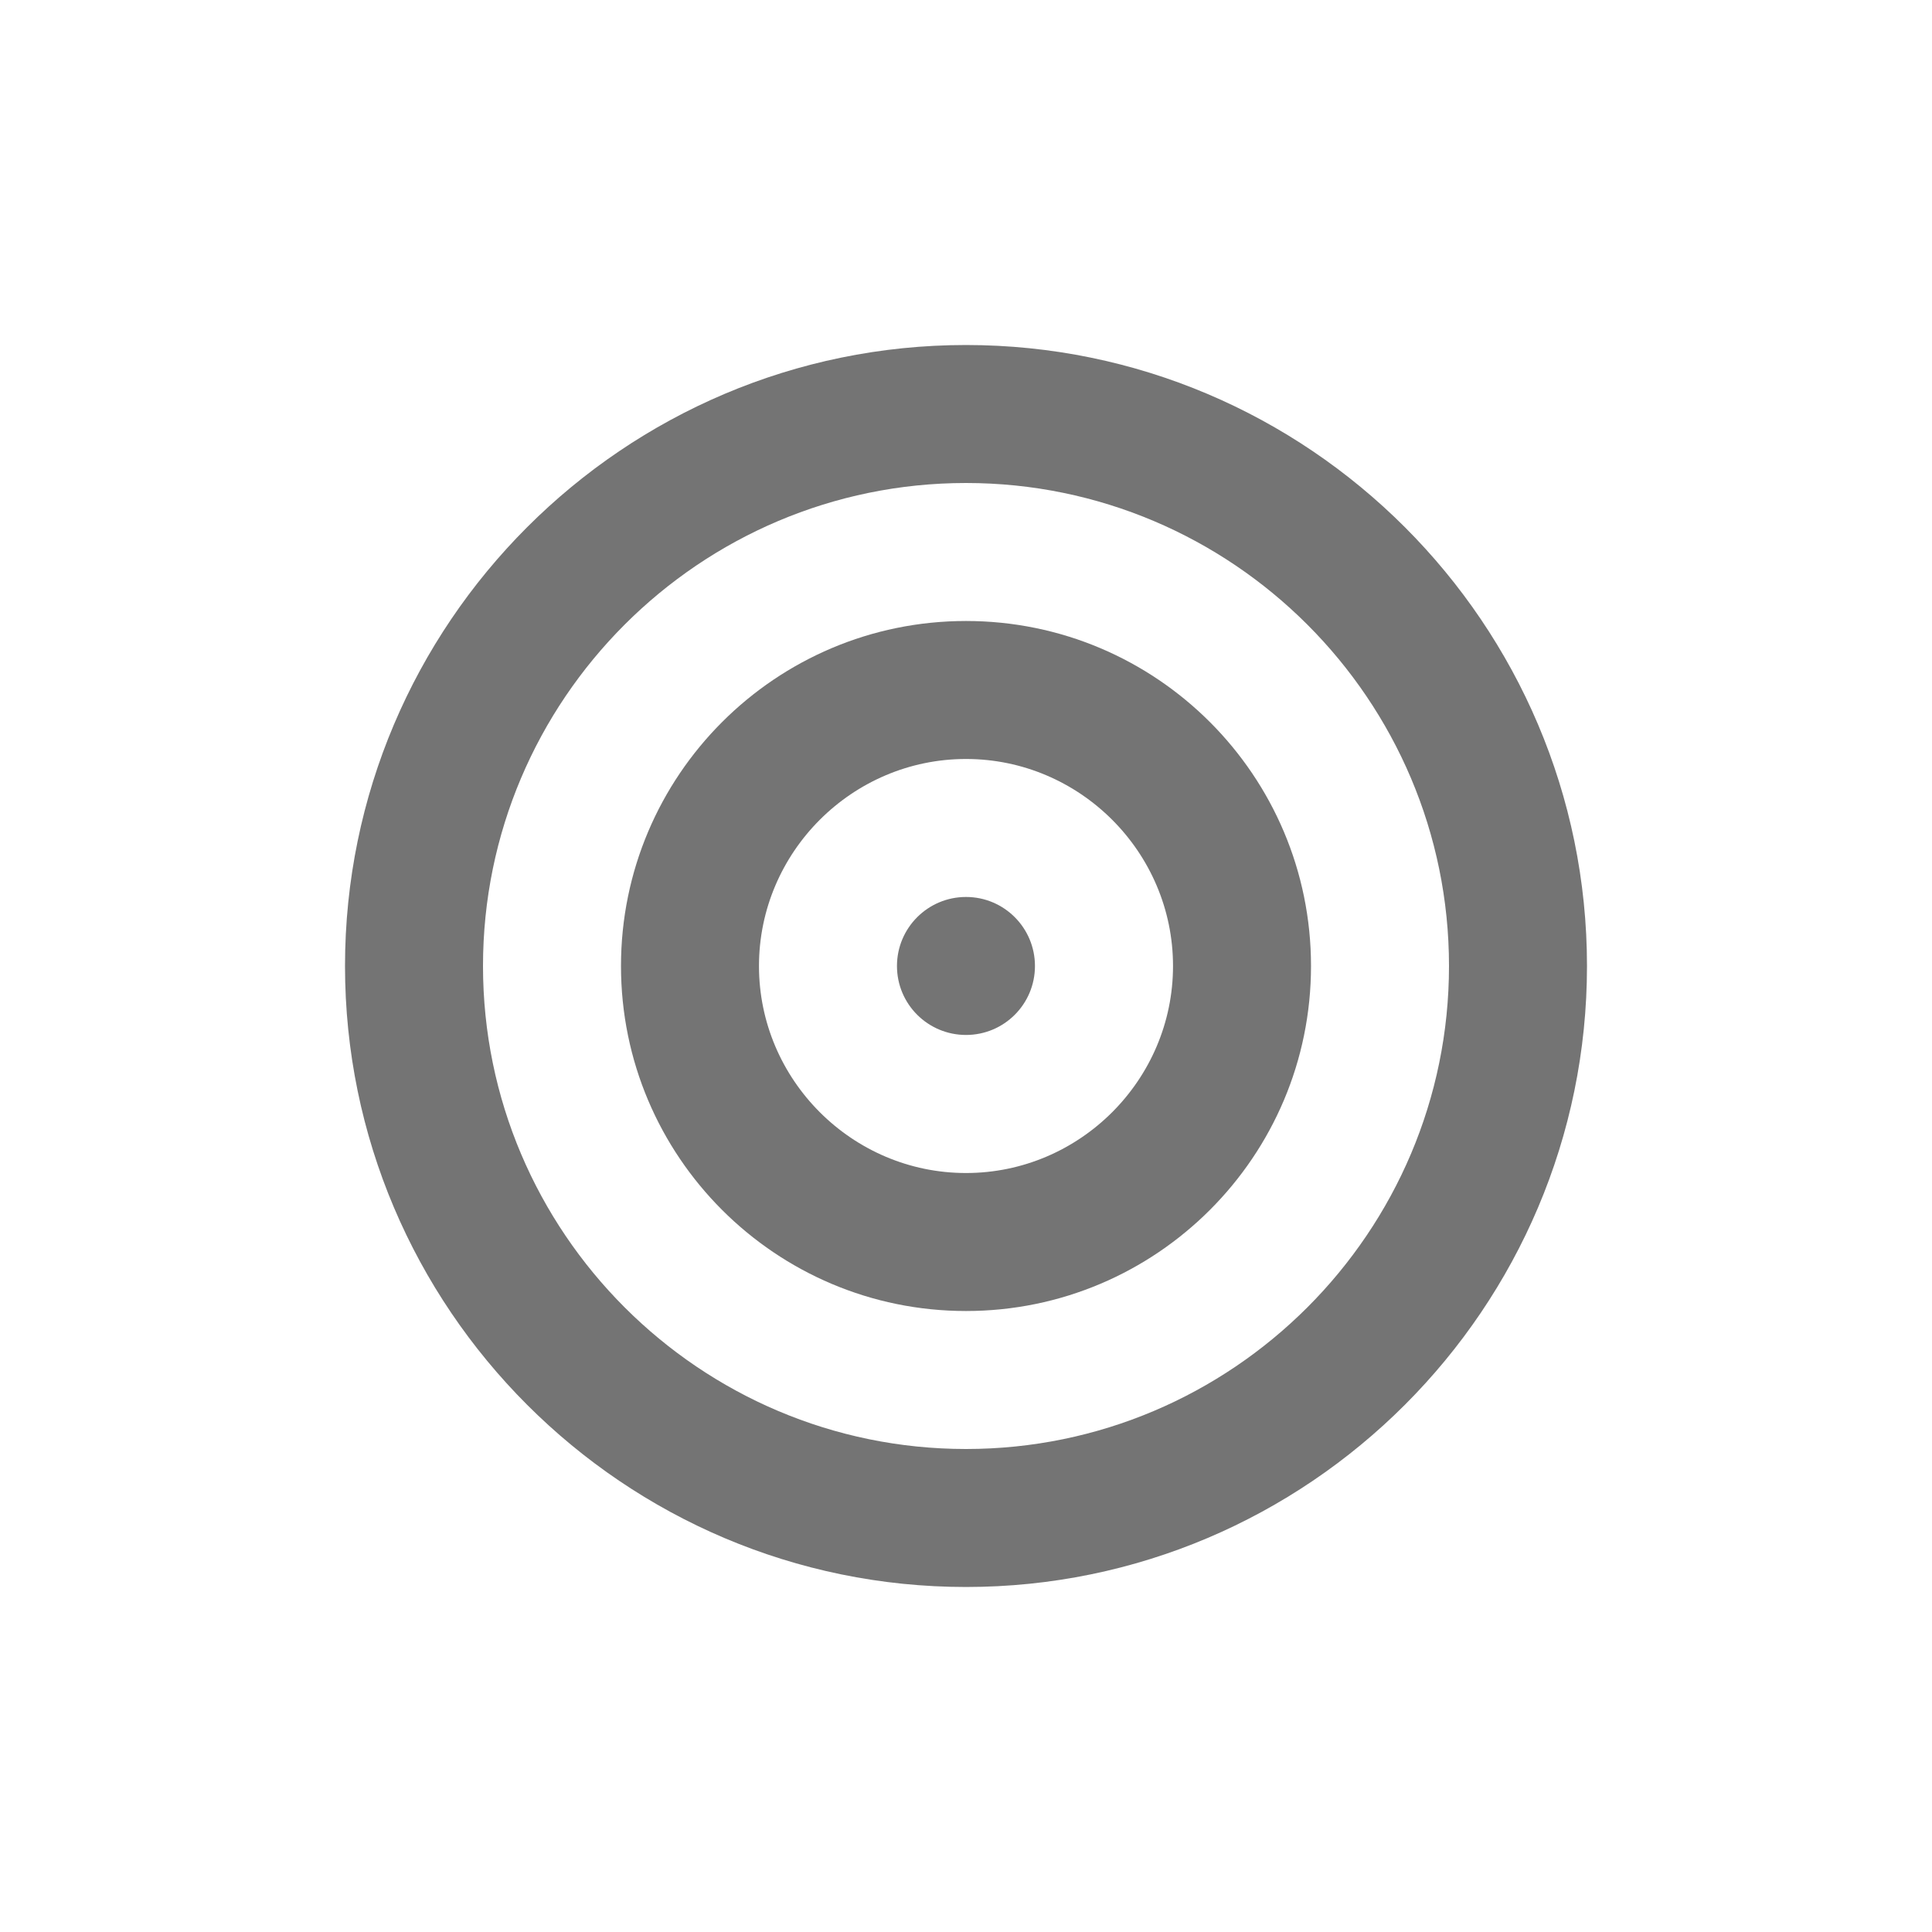 <svg width="26" height="26" viewBox="0 0 26 26" fill="none" xmlns="http://www.w3.org/2000/svg">
<g clip-path="url(#clip0_5367_5935)">
<path d="M13 17.643C10.437 17.643 8.357 15.563 8.357 13C8.357 10.437 10.437 8.357 13 8.357C15.563 8.357 17.643 10.437 17.643 13C17.643 15.563 15.563 17.643 13 17.643ZM13 10.214C11.468 10.214 10.214 11.468 10.214 13C10.214 14.532 11.468 15.786 13 15.786C14.532 15.786 15.786 14.532 15.786 13C15.786 11.468 14.532 10.214 13 10.214Z" fill="#747474"/>
<path d="M13 21.357C8.394 21.357 4.643 17.606 4.643 13C4.643 8.394 8.394 4.643 13 4.643C17.606 4.643 21.357 8.394 21.357 13C21.357 17.606 17.606 21.357 13 21.357ZM13 6.5C9.416 6.5 6.5 9.416 6.5 13C6.5 16.584 9.416 19.5 13 19.5C16.584 19.5 19.5 16.584 19.5 13C19.5 9.416 16.584 6.5 13 6.5Z" fill="#747474"/>
<path d="M13 13.928C13.513 13.928 13.928 13.513 13.928 13C13.928 12.487 13.513 12.071 13 12.071C12.487 12.071 12.071 12.487 12.071 13C12.071 13.513 12.487 13.928 13 13.928Z" fill="#747474"/>
</g>
<defs>
<clipPath id="clip0_5367_5935">
<rect width="26" height="26" fill="white"/>
</clipPath>
</defs>
</svg>
